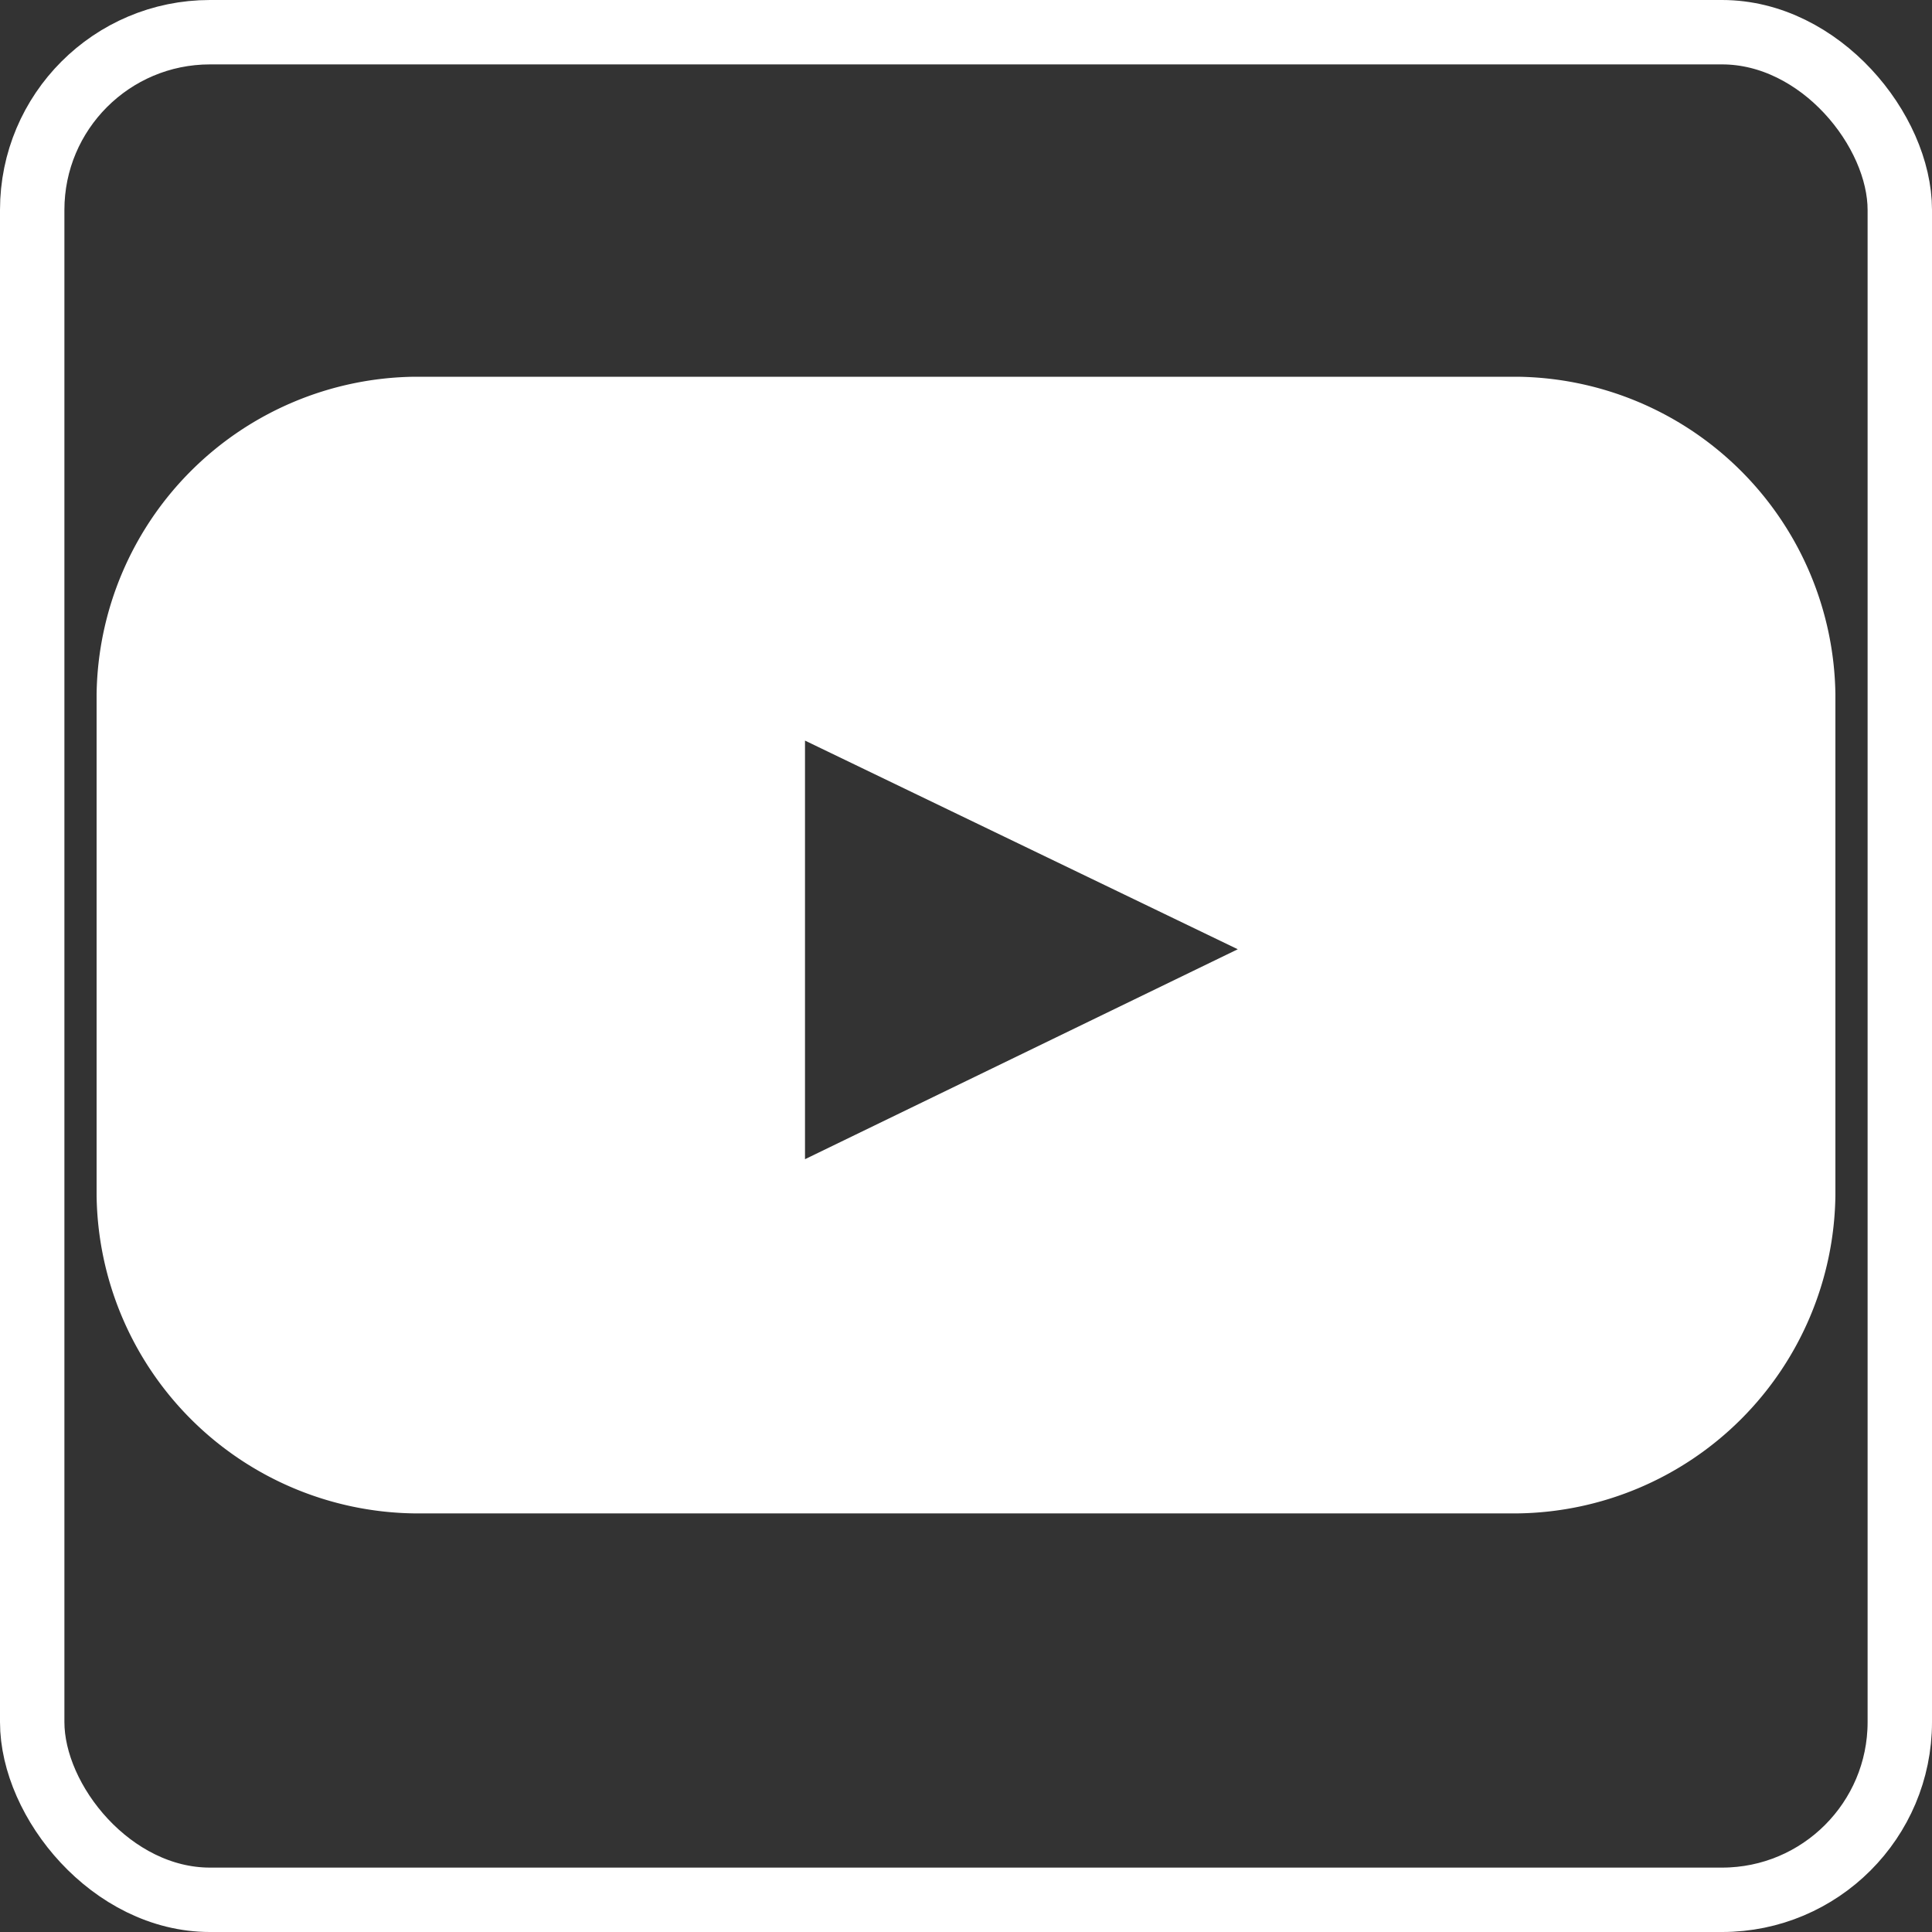 <svg id="Слой_1" data-name="Слой 1" xmlns="http://www.w3.org/2000/svg" viewBox="0 0 30 30"><rect x="0" y="0" width="30" height="30" fill="#333333" stroke="none"/><defs><style>.cls-1{fill:#fff;}.cls-2{fill:none;stroke:#fff;stroke-miterlimit:10;}</style></defs><path class="cls-1" d="M23.56,5.85H6.44A5,5,0,0,0,1.5,10.78v7.78A5,5,0,0,0,6.44,23.5H23.56a5,5,0,0,0,4.94-4.94V10.78A5,5,0,0,0,23.56,5.85ZM12.5,18V11.5l6.72,3.24Z" transform="translate(0 0)"/><rect class="cls-2" x="0.5" y="0.5" width="29" height="29" rx="2.76"/></svg>